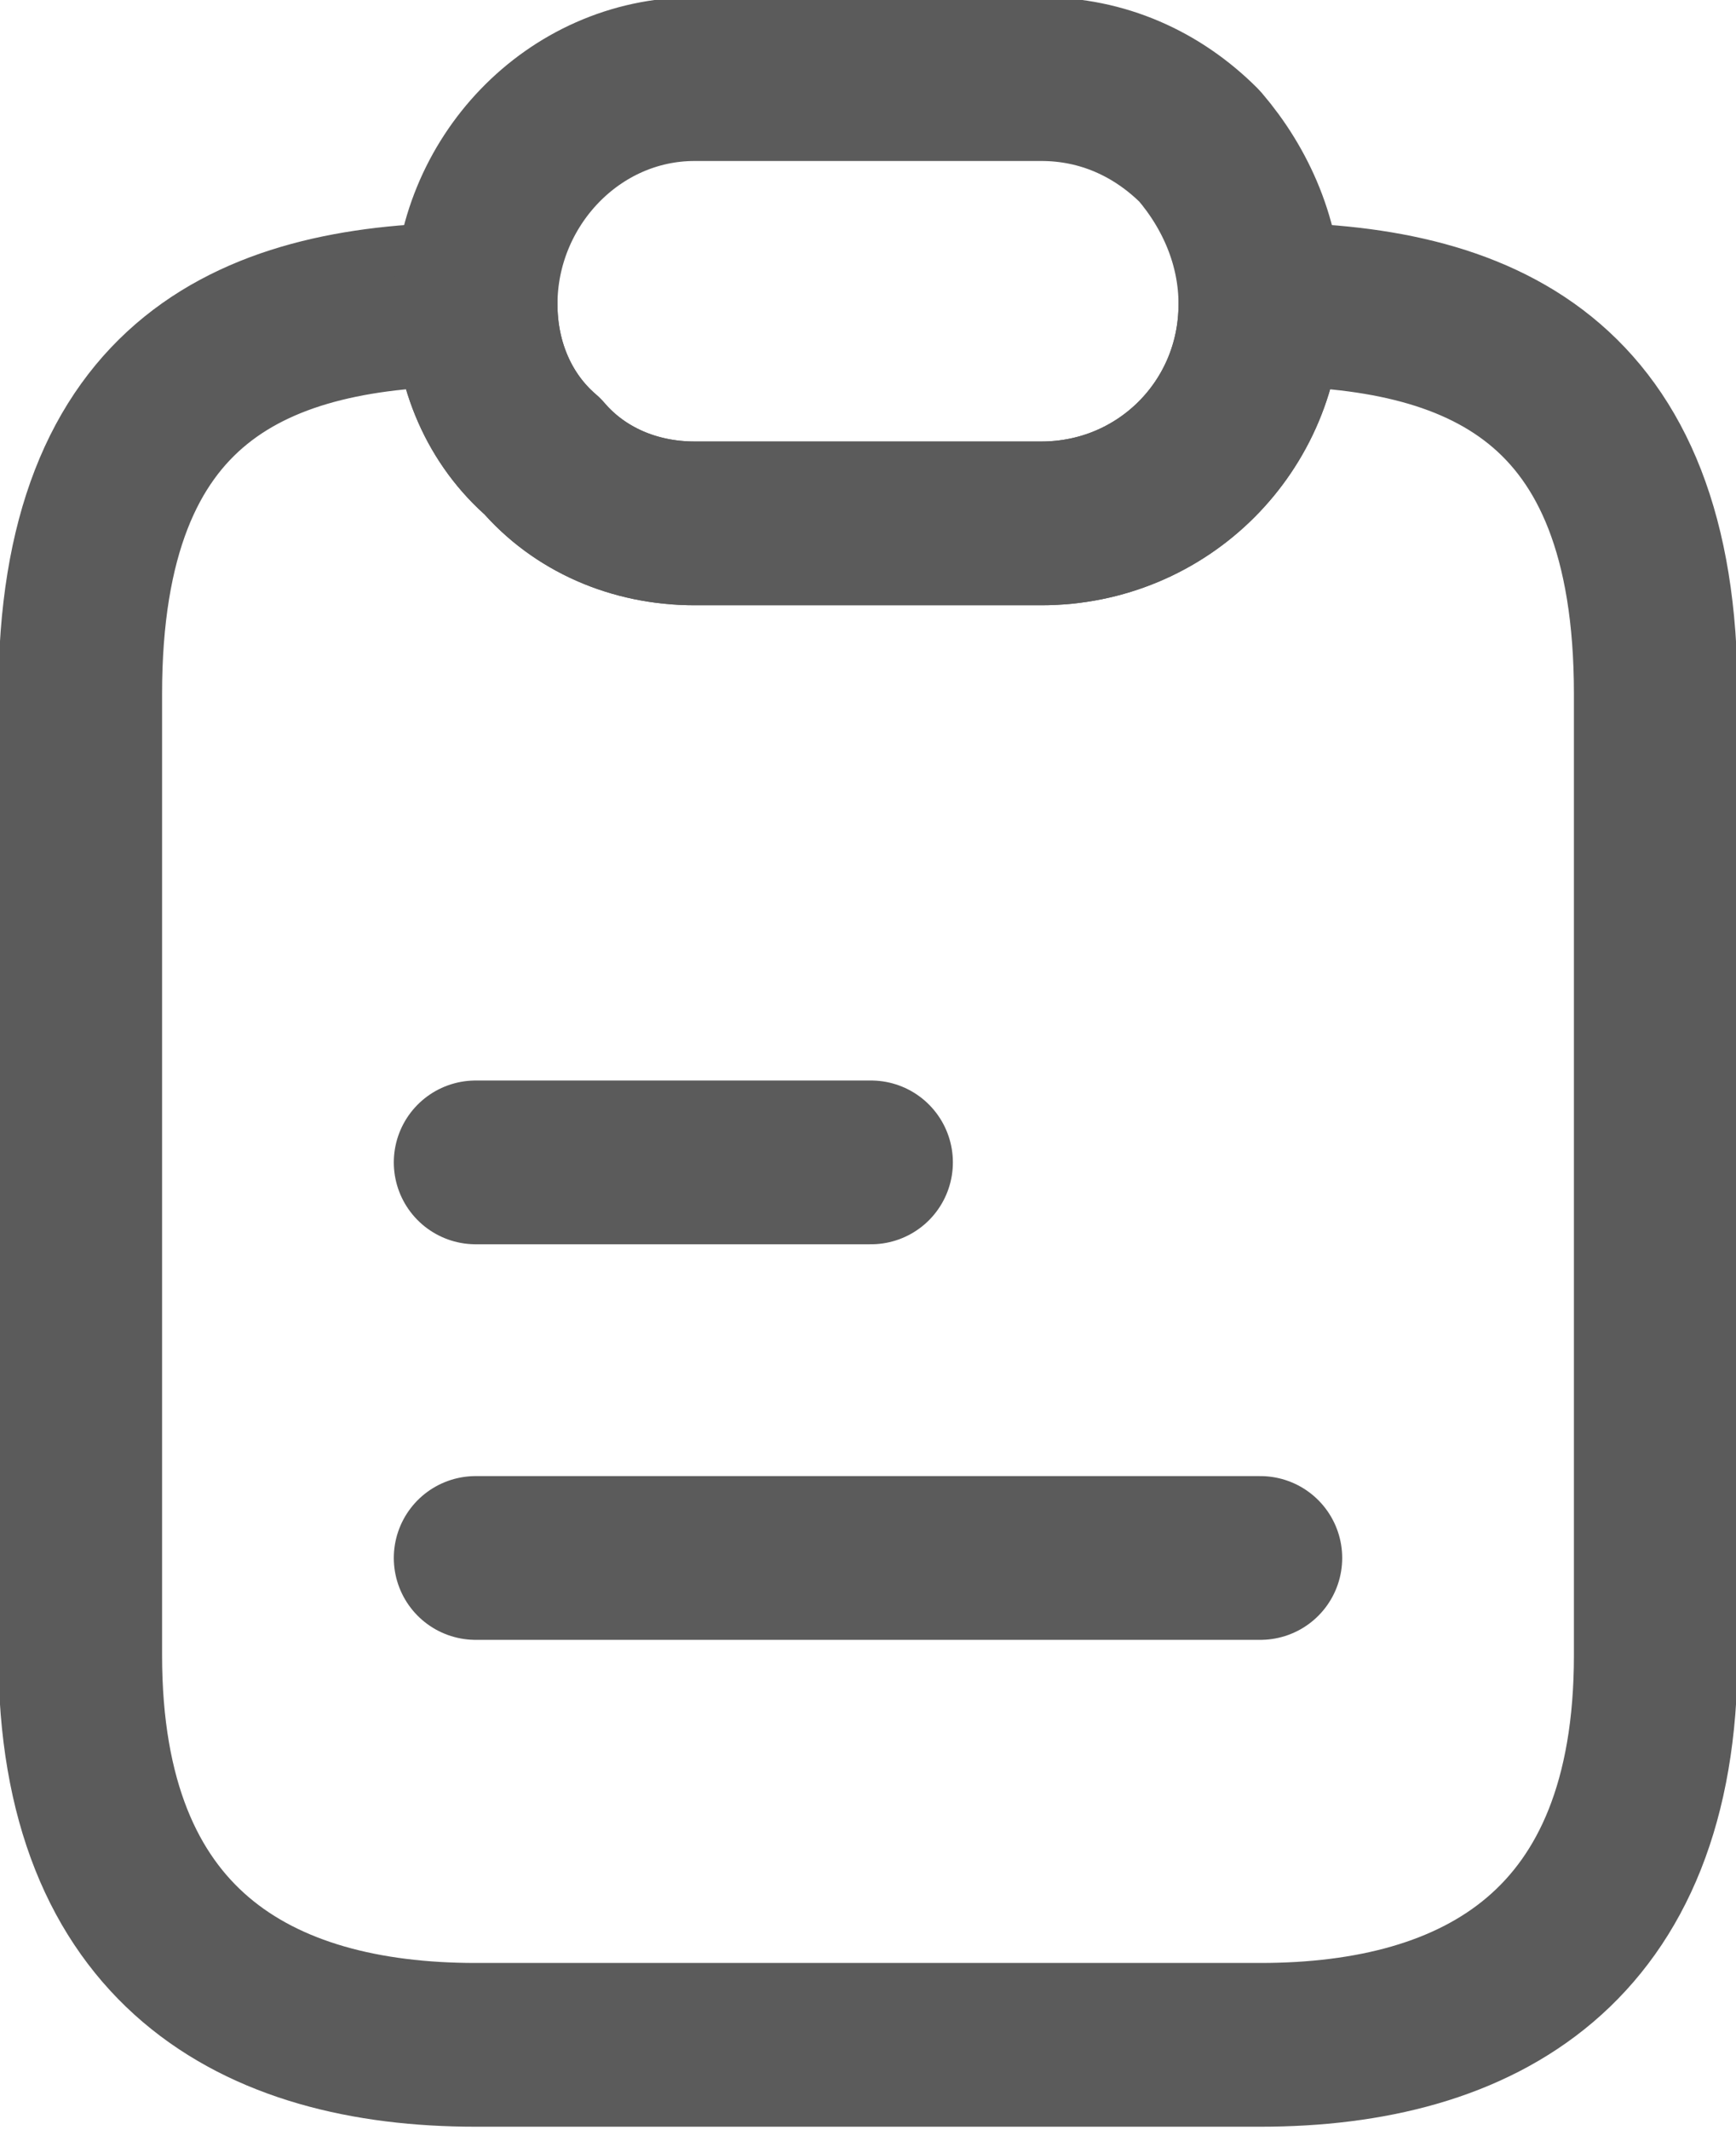 <?xml version="1.0" encoding="UTF-8"?>
<!DOCTYPE svg PUBLIC "-//W3C//DTD SVG 1.1//EN" "http://www.w3.org/Graphics/SVG/1.1/DTD/svg11.dtd">
<!-- Creator: CorelDRAW X7 -->
<svg xmlns="http://www.w3.org/2000/svg" xml:space="preserve" width="37.394mm" height="45.861mm" version="1.1" style="shape-rendering:geometricPrecision; text-rendering:geometricPrecision; image-rendering:optimizeQuality; fill-rule:evenodd; clip-rule:evenodd"
viewBox="0 0 285 350"
 xmlns:xlink="http://www.w3.org/1999/xlink">
 <defs>
  <style type="text/css">
   <![CDATA[
    .str0 {stroke:#5B5B5B;stroke-width:26.907;stroke-linecap:round;stroke-linejoin:round}
    .fil0 {fill:none}
   ]]>
  </style>
 </defs>
 <g id="Layer_x0020_1">
  <g id="_768070671552">
   <path class="fil0 str0" d="M272 114l0 158c0,48 -29,64 -65,64l-129 0c-36,0 -65,-16 -65,-64l0 -158c0,-52 29,-64 65,-64 0,10 4,19 11,25 6,7 15,11 25,11l57 0c20,0 36,-16 36,-36 36,0 65,12 65,64z"/>
   <path class="fil0 str0" d="M207 50c0,20 -16,36 -36,36l-57 0c-10,0 -19,-4 -25,-11 -7,-6 -11,-15 -11,-25 0,-20 16,-37 36,-37l57 0c10,0 19,4 26,11 6,7 10,16 10,26z"/>
   <line class="fil0 str0" x1="78" y1="191" x2="143" y2= "191" />
   <line class="fil0 str0" x1="78" y1="256" x2="207" y2= "256" />
  </g>
 </g>
</svg>
